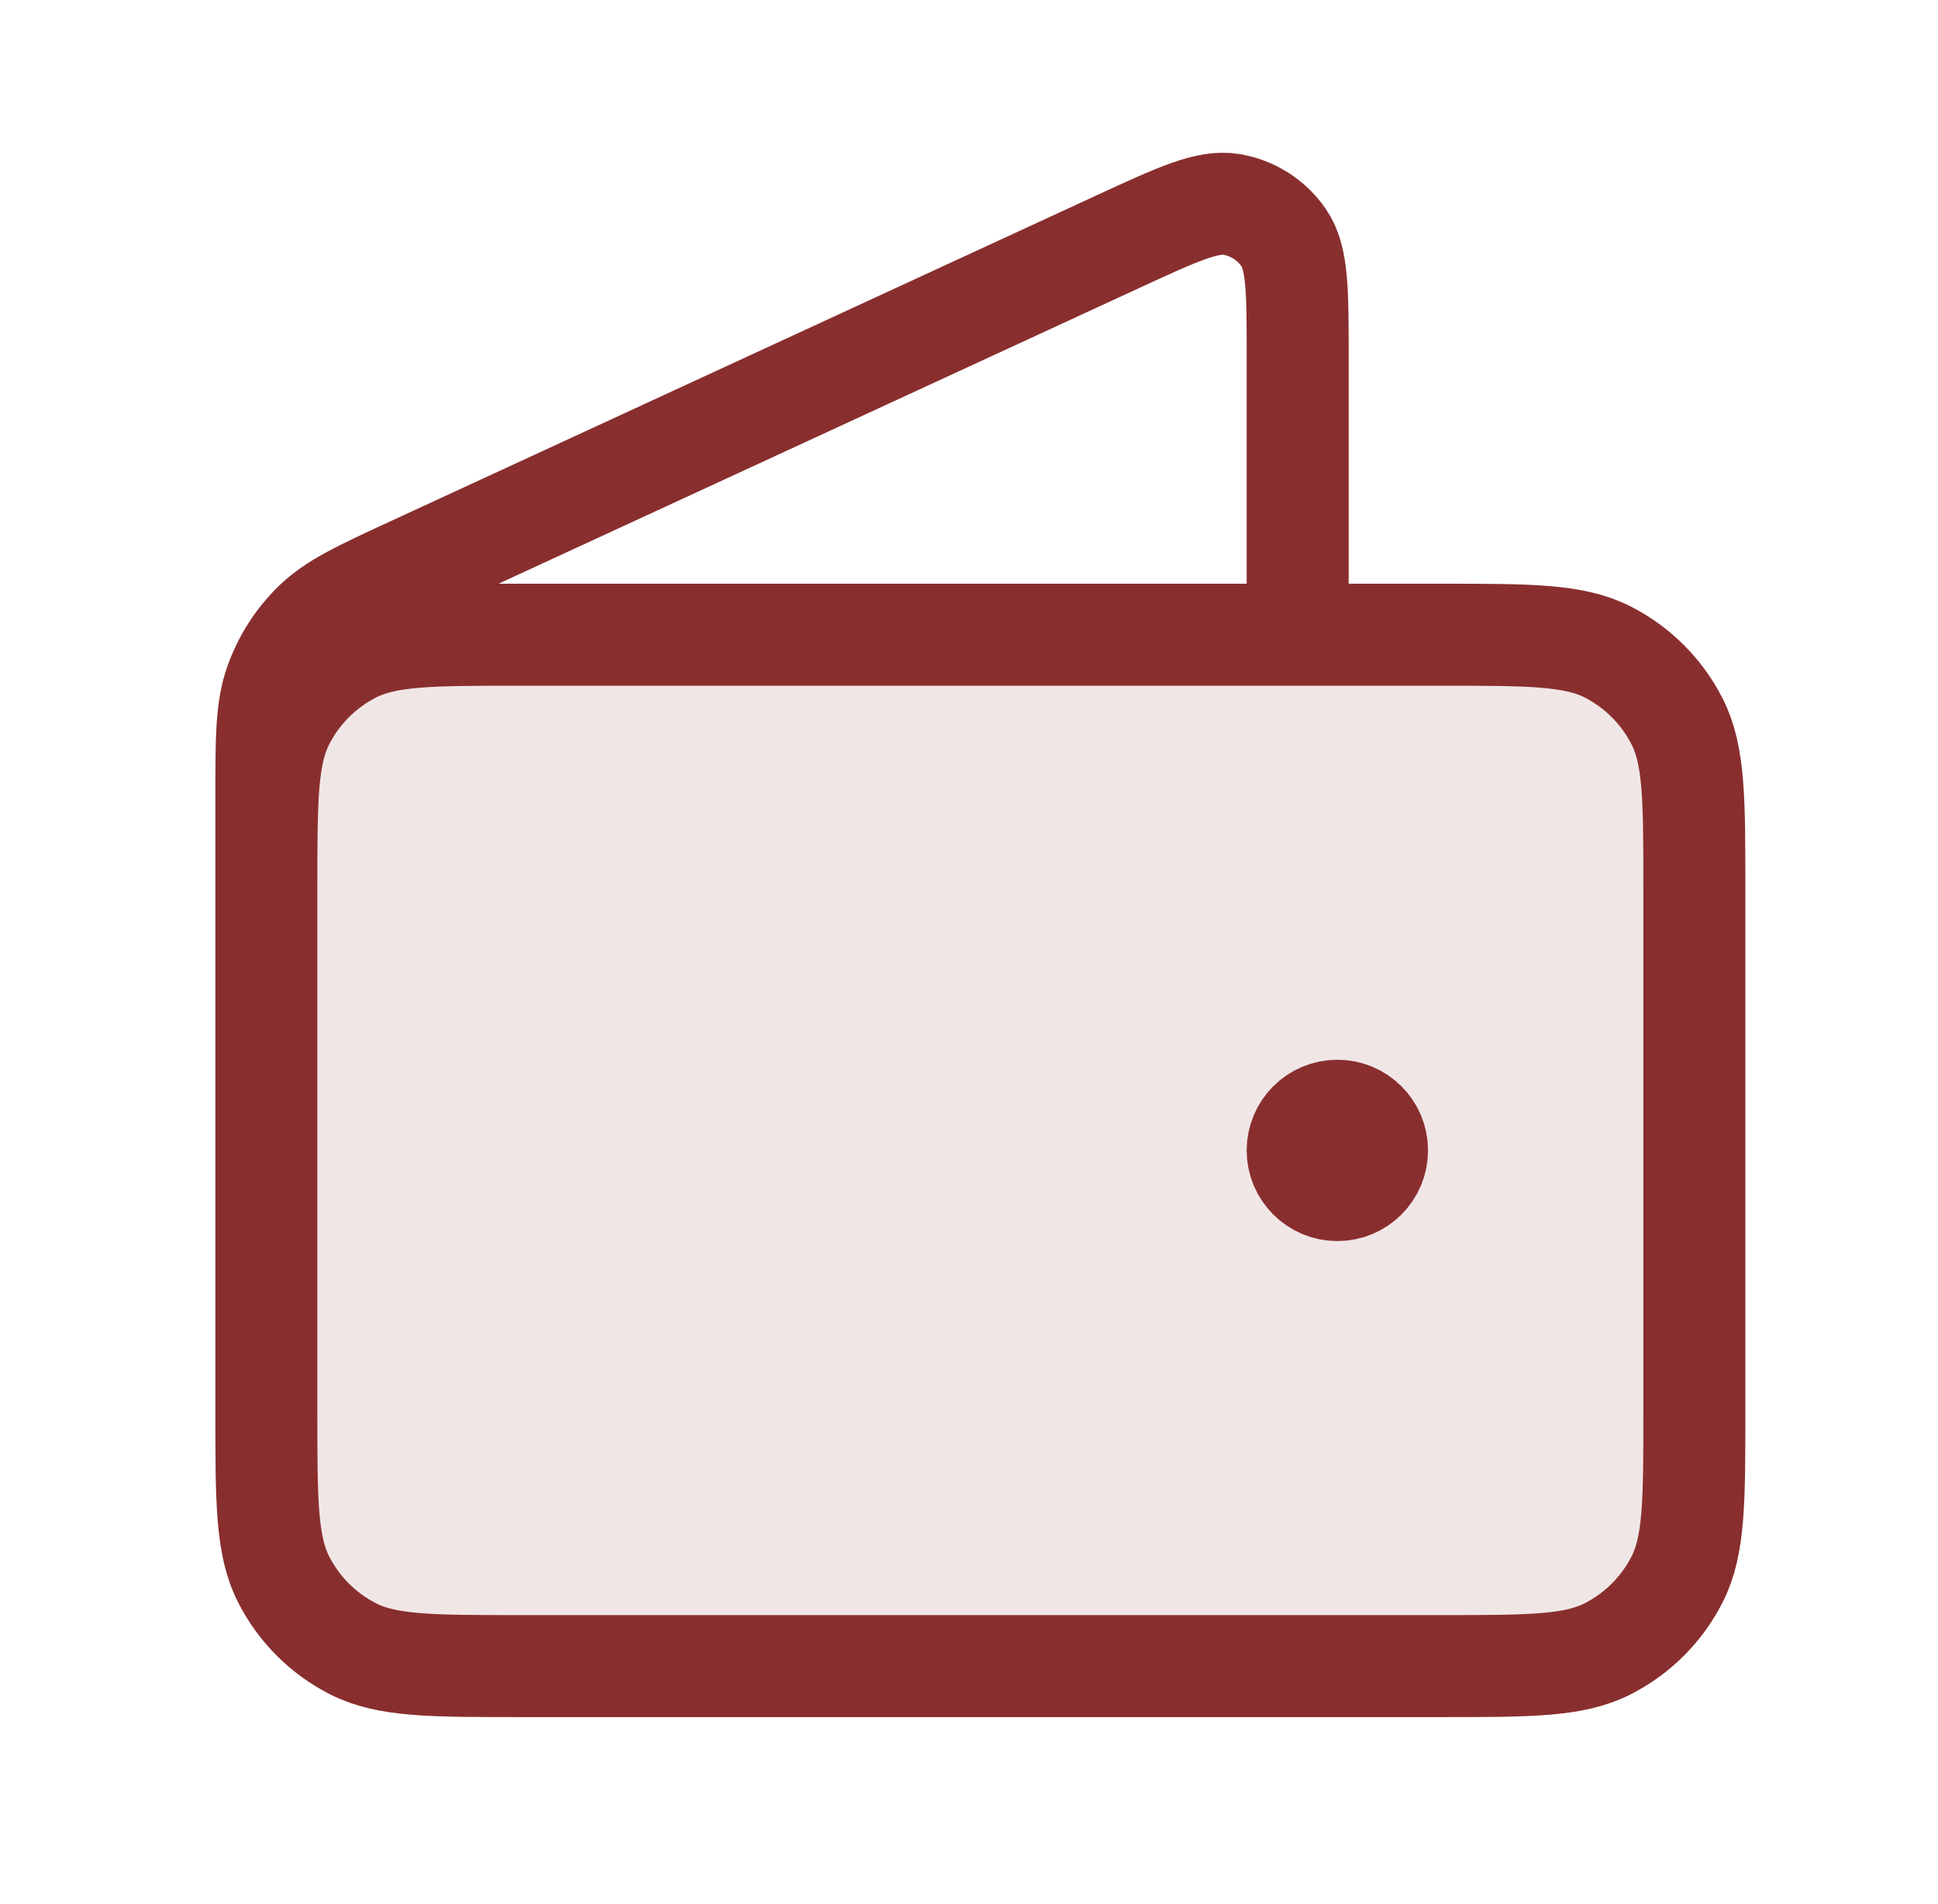 <svg width="57" height="56" viewBox="0 0 57 56" fill="none" xmlns="http://www.w3.org/2000/svg">
<path opacity="0.12" d="M42.367 49.001C44.981 49.001 46.288 49.001 47.286 48.493C48.164 48.045 48.878 47.331 49.325 46.453C49.834 45.455 49.834 44.148 49.834 41.535V26.135C49.834 23.521 49.834 22.214 49.325 21.216C48.878 20.338 48.164 19.624 47.286 19.177C46.288 18.668 44.981 18.668 42.367 18.668L15.301 18.668C12.687 18.668 11.38 18.668 10.382 19.177C9.504 19.624 8.79 20.338 8.343 21.216C7.834 22.214 7.834 23.521 7.834 26.135L7.834 41.535C7.834 44.148 7.834 45.455 8.343 46.453C8.79 47.331 9.504 48.045 10.382 48.493C11.38 49.001 12.687 49.001 15.301 49.001L42.367 49.001Z" fill="#892E2E"/>
<path d="M38.167 18.667V10.502C38.167 8.561 38.167 7.591 37.758 6.994C37.401 6.473 36.848 6.119 36.225 6.013C35.513 5.892 34.632 6.299 32.87 7.112L12.172 16.665C10.6 17.39 9.814 17.753 9.239 18.315C8.73 18.812 8.342 19.419 8.104 20.09C7.834 20.848 7.834 21.713 7.834 23.444V35M39.334 33.833H39.357M7.834 26.133L7.834 41.533C7.834 44.147 7.834 45.454 8.343 46.452C8.79 47.33 9.504 48.044 10.382 48.491C11.38 49 12.687 49 15.301 49H42.367C44.981 49 46.288 49 47.286 48.491C48.164 48.044 48.878 47.33 49.325 46.452C49.834 45.454 49.834 44.147 49.834 41.533V26.133C49.834 23.52 49.834 22.213 49.325 21.215C48.878 20.337 48.164 19.623 47.286 19.175C46.288 18.667 44.981 18.667 42.367 18.667L15.301 18.667C12.687 18.667 11.38 18.667 10.382 19.175C9.504 19.623 8.79 20.337 8.343 21.215C7.834 22.213 7.834 23.52 7.834 26.133ZM40.501 33.833C40.501 34.478 39.978 35 39.334 35C38.69 35 38.167 34.478 38.167 33.833C38.167 33.189 38.69 32.667 39.334 32.667C39.978 32.667 40.501 33.189 40.501 33.833Z" stroke="#892E2E" stroke-width="3" stroke-linecap="round" stroke-linejoin="round"/>
</svg>
